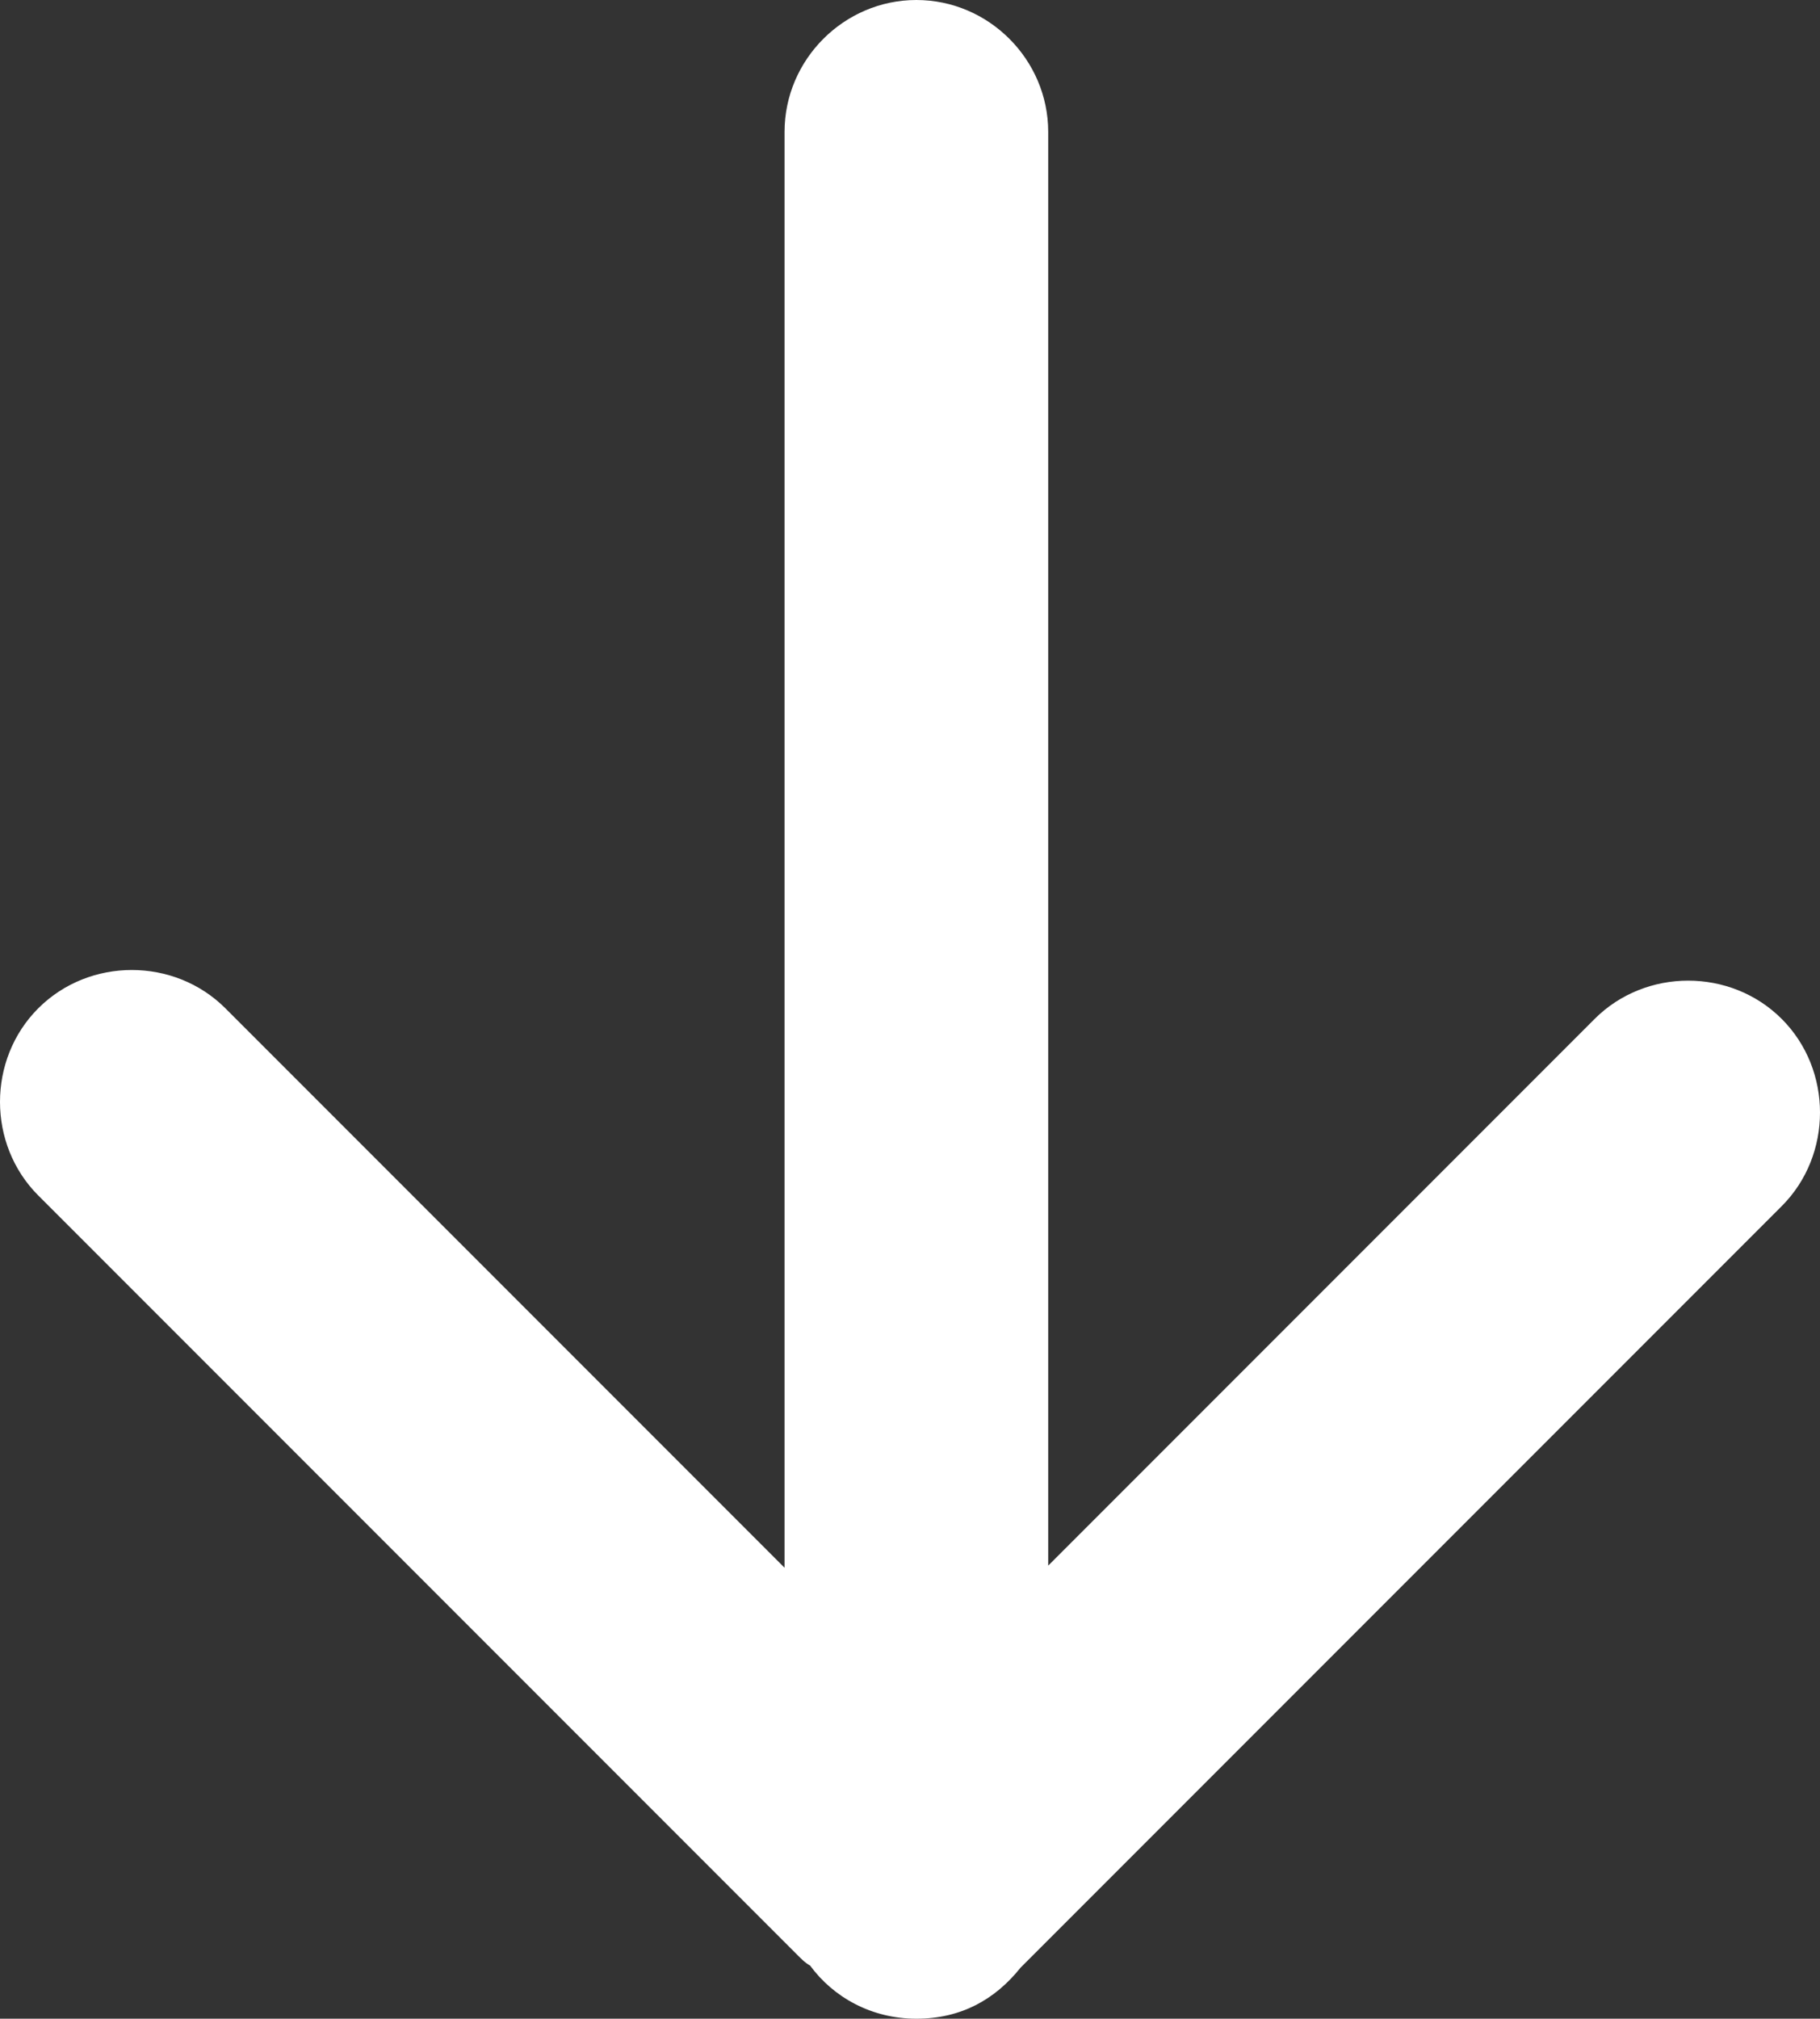 <?xml version="1.0" encoding="UTF-8"?>
<svg id="Layer_1" data-name="Layer 1" xmlns="http://www.w3.org/2000/svg" viewBox="0 0 85.6 94.9">
  <rect x="0" y="0" width="85.6" height="94.9" fill="#333333" stroke="none"/>
  <defs>
    <style>
      .cls-1 {
        fill: #fff;
      }
    </style>
  </defs>
  <path class="cls-1" d="M83.8,47.9c-2.4-2.4-6.4-2.4-8.8,0l-25.7,25.7V6.2c0-3.4-2.8-6.2-6.2-6.2s-6.2,2.8-6.2,6.2v67.5s-26.3-26.3-26.3-26.3c-2.4-2.4-6.4-2.4-8.8,0-2.4,2.4-2.4,6.4,0,8.8l35.7,35.7c.2.2.4.4.6.5,1.1,1.5,2.9,2.5,5,2.5s3.7-.9,4.9-2.4l35.8-35.8c2.4-2.4,2.4-6.4,0-8.8h0Z"/>
</svg>